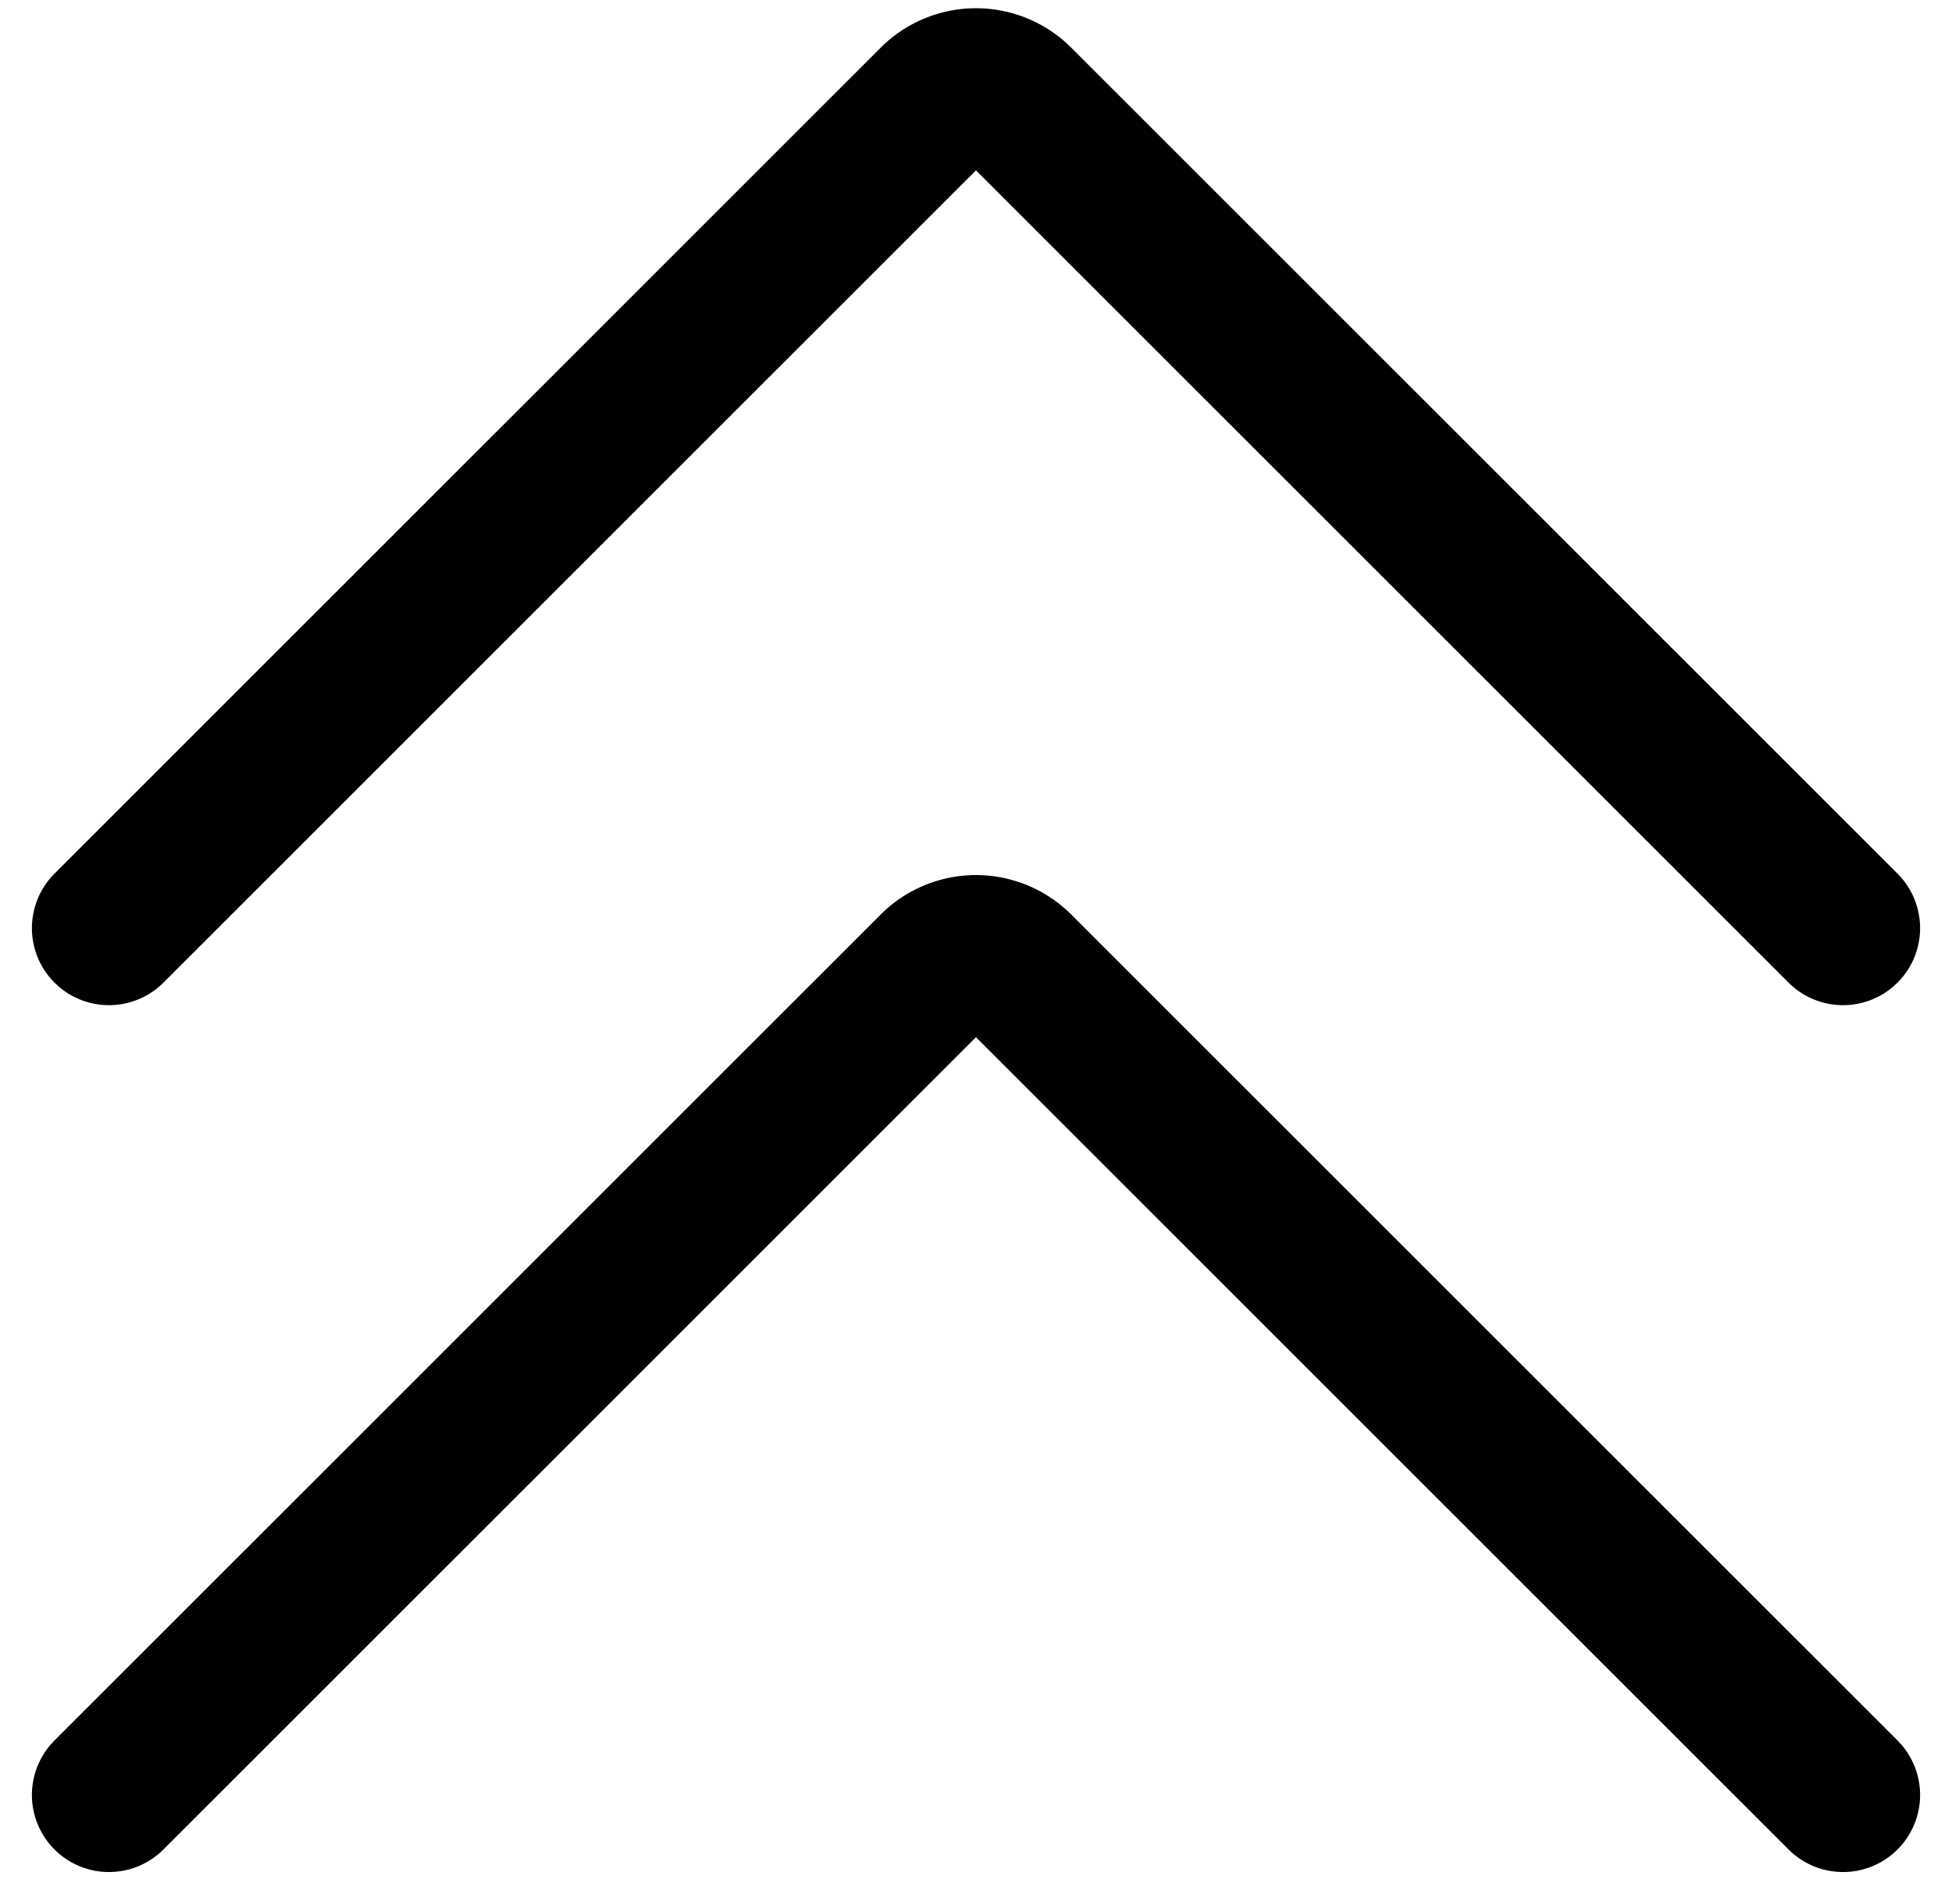 <svg xmlns="http://www.w3.org/2000/svg" width="25.328" height="24.709" viewBox="0 0 25.328 24.709">
  <g id="arrow-button-up-1" transform="translate(0.664 0.356)">
    <path id="Path_243" data-name="Path 243" d="M.75,11.689,11.47.97h0a.749.749,0,0,1,1.059,0h0L23.25,11.689" fill="none" stroke="#000" stroke-linecap="round" stroke-linejoin="round" stroke-width="2" fill-rule="evenodd"/>
    <path id="Path_244" data-name="Path 244" d="M.75,22.939,11.47,12.22h0a.749.749,0,0,1,1.059,0h0L23.25,22.939" fill="none" stroke="#000" stroke-linecap="round" stroke-linejoin="round" stroke-width="2" fill-rule="evenodd"/>
  </g>
</svg>
